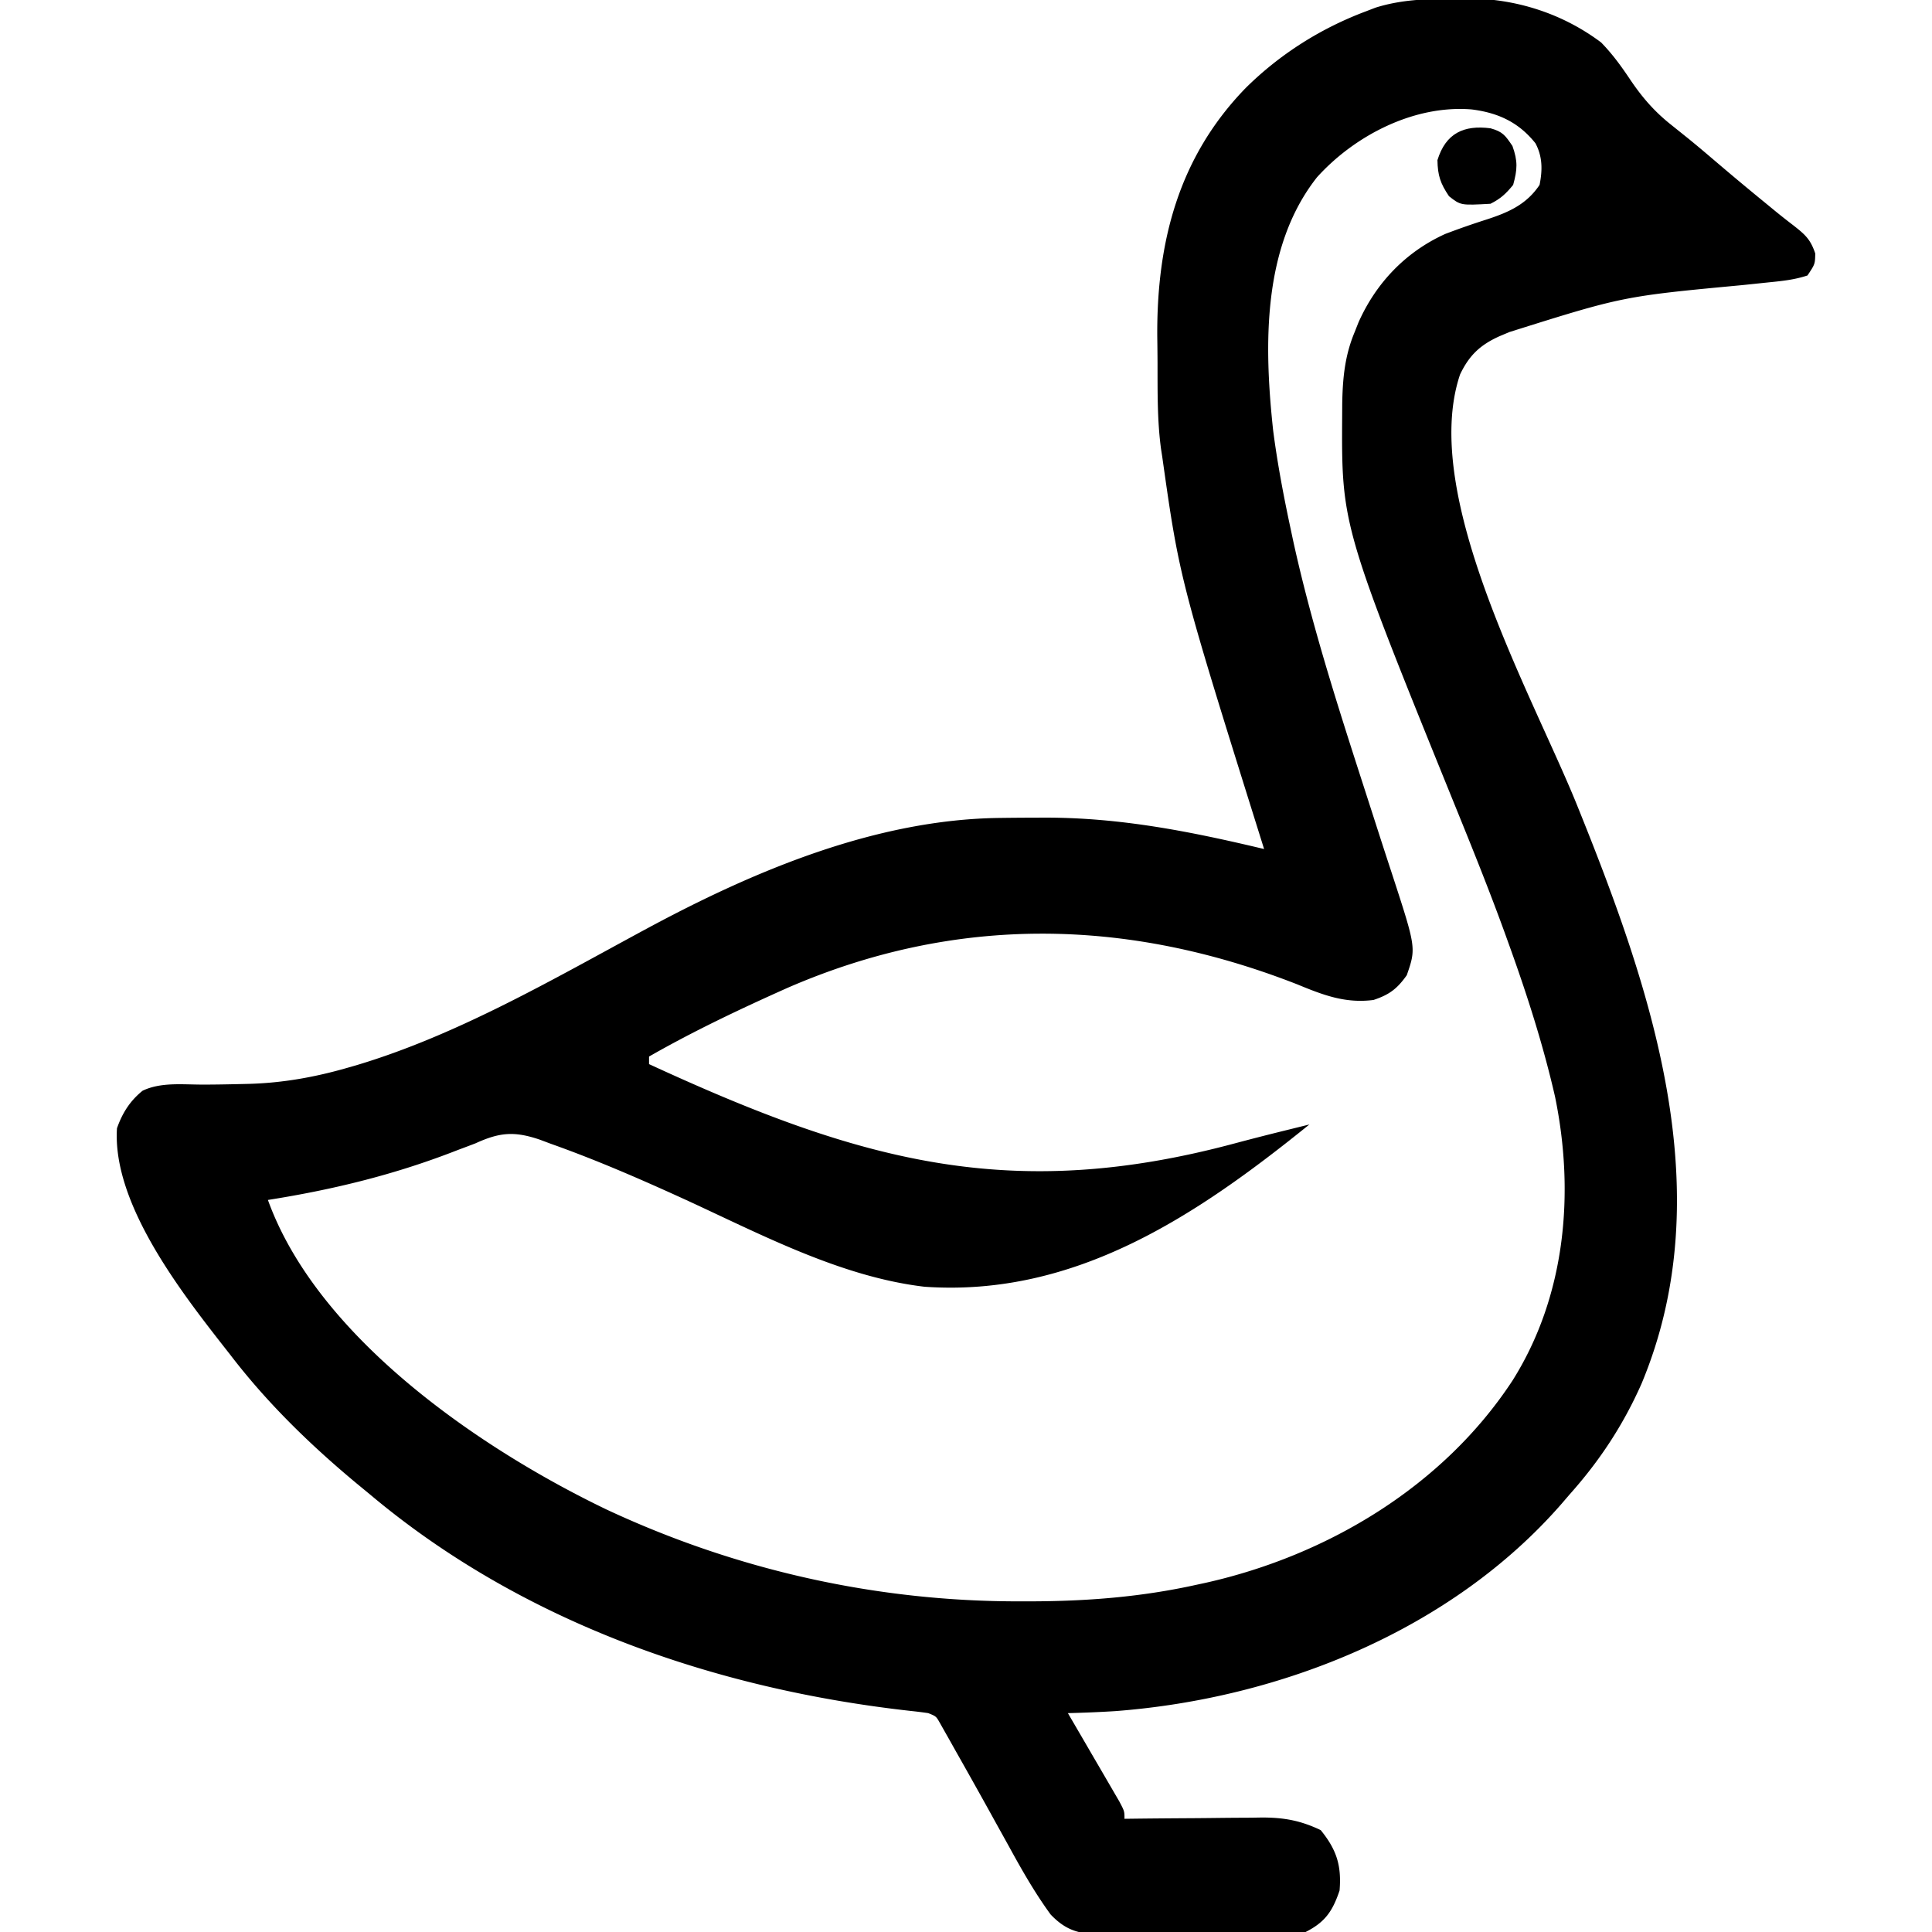 <?xml version="1.0" encoding="UTF-8"?>
<svg data-bbox="30.935 -0.417 450.128 512.834" height="512" width="512" xmlns="http://www.w3.org/2000/svg" data-type="shape">
    <g>
        <path d="m386.063-.375 3.046-.042c12.69.08 24.968 3.99 35.204 11.667 3.102 3.174 5.521 6.561 7.977 10.25 3.124 4.565 6.304 8.189 10.648 11.625l2.934 2.352 1.546 1.239c2.732 2.217 5.405 4.503 8.082 6.784a777 777 0 0 0 12.375 10.313l2.672 2.195a193 193 0 0 0 4.657 3.672c3.113 2.442 4.58 3.67 5.859 7.508C481.001 70 481.001 70 479.001 73c-3.43 1.143-6.752 1.475-10.325 1.832l-4.522.474-2.395.25C430.12 78.53 430.12 78.53 400 88l-2.609 1.098c-5.143 2.318-8.038 5.074-10.46 10.14-10.766 31.98 19.119 84.802 30.942 113.99 19.56 48.387 38.422 102.527 17.153 153.456-4.834 10.92-11.069 20.404-19.026 29.316l-2.214 2.578c-29.227 33.49-74.48 51.574-118.239 54.887-4.18.263-8.359.43-12.547.535l1.377 2.355q2.521 4.319 5.032 8.644 1.09 1.872 2.183 3.742 1.568 2.686 3.127 5.376l1.905 3.27C298 480 298 480 298 482l3.913-.048c4.815-.054 9.631-.088 14.447-.117q3.12-.022 6.238-.061c2.999-.037 5.997-.054 8.996-.067.921-.015 1.843-.03 2.792-.047 5.896-.001 10.266.79 15.614 3.34 4.211 5.182 5.545 9.359 5 16-1.836 5.44-3.791 8.37-9 11-2.883.381-2.883.381-6.087.388l-3.651.029-3.918-.019q-2.023.003-4.045.01-4.232.005-8.463-.017c-3.608-.017-7.216-.007-10.824.01-2.783.012-5.566.008-8.349 0a956 956 0 0 0-5.924.016l-3.65-.029-3.205-.007c-4.003-.529-6.67-2.119-9.451-5.013-4.192-5.75-7.646-11.818-11.058-18.055q-1.838-3.32-3.68-6.637c-.612-1.11-1.226-2.218-1.858-3.361A1885 1885 0 0 0 253.251 464l-1.519-2.714-1.403-2.474-1.222-2.167c-1.02-1.806-1.02-1.806-3.107-2.645-1.528-.23-3.064-.416-4.601-.578C189.524 447.649 138.372 429.954 98 396l-3.473-2.86C82.2 382.887 70.754 371.757 61 359l-1.25-1.593C47.95 342.347 29.714 318.927 31 299c1.424-4.032 3.435-7.236 6.792-9.95 4.669-2.22 10.113-1.663 15.194-1.624 3.618.02 7.233-.057 10.85-.14l2.159-.05c8.968-.254 17.401-1.768 26.005-4.236l2.367-.679c26.95-8.046 52.274-22.864 76.954-36.18 28.483-15.351 60.862-29.02 93.71-29.38l2.259-.029q3.606-.035 7.21-.044l2.495-.008c20.065-.007 38.574 3.69 58.005 8.32l-.515-1.645c-21.887-69.9-21.887-69.9-26.485-102.355l-.308-1.989c-1.016-7.474-.914-15.035-.932-22.564a794 794 0 0 0-.072-7.24c-.172-25.02 5.615-47.55 23.438-65.894C339.203 14.334 350.027 7.483 362 3l2.503-.965c7.089-2.239 14.189-2.344 21.559-2.41M349.001 47c-14.566 18.503-14.019 44.654-11.602 67.094C338.53 122.81 340.162 131.41 342 140l.633 2.987c5.337 24.468 13.325 48.535 21 72.353l.904 2.813c1.44 4.479 2.89 8.953 4.362 13.421 6.405 19.654 6.405 19.654 3.914 26.863-2.555 3.613-4.633 5.17-8.812 6.563-7.486.972-13.355-1.309-20.188-4.125-45.075-17.645-90.364-18.496-135.011.874C196.299 267.332 183.888 273.194 172 280v2c55.426 25.546 95.603 37.088 155.539 20.926a706 706 0 0 1 13.399-3.426l3.652-.906L347 298c-29.844 24.119-62.055 45.777-102 43-22.484-2.647-43.962-14.217-64.257-23.488-11.429-5.21-22.9-10.185-34.743-14.387l-2.947-1.104c-6.757-2.292-10.626-1.95-17.053.979a400 400 0 0 1-4.367 1.648l-2.213.851C103.64 311.524 87.665 315.375 71 318c13.142 36.439 56.162 65.9 89.727 82.031 34.467 16.103 71.695 24.43 109.711 24.344h2.632c14.954-.037 29.287-1.137 43.93-4.375l2.484-.535c32.377-7.247 63.028-25.646 81.366-53.634 14.046-22.35 16.516-49.63 11.248-75.206-3.14-13.723-7.439-27.12-12.219-40.352l-1.172-3.25c-3.88-10.657-8.092-21.172-12.363-31.678C355.51 139.361 355.51 139.361 355.688 110l.015-2.917c.111-6.749.663-12.801 3.298-19.083l.996-2.52C364.659 74.977 372.533 66.746 383 62a208 208 0 0 1 10.936-3.821c5.774-1.878 10.586-3.961 14.065-9.179.785-3.895.81-7.494-1.098-11.04-4.423-5.542-9.866-8.08-16.903-8.96-15.224-1.243-30.978 6.88-41 18"/>
        <path d="M395 34c3.228.897 3.911 1.869 5.813 4.688 1.44 4.016 1.324 6.218.187 10.312-1.891 2.318-3.338 3.67-6 5-7.896.439-7.896.439-11-2-2.278-3.378-2.99-5.474-3.062-9.562 2.195-7.102 6.936-9.362 14.062-8.438"/>
    </g>
</svg>

